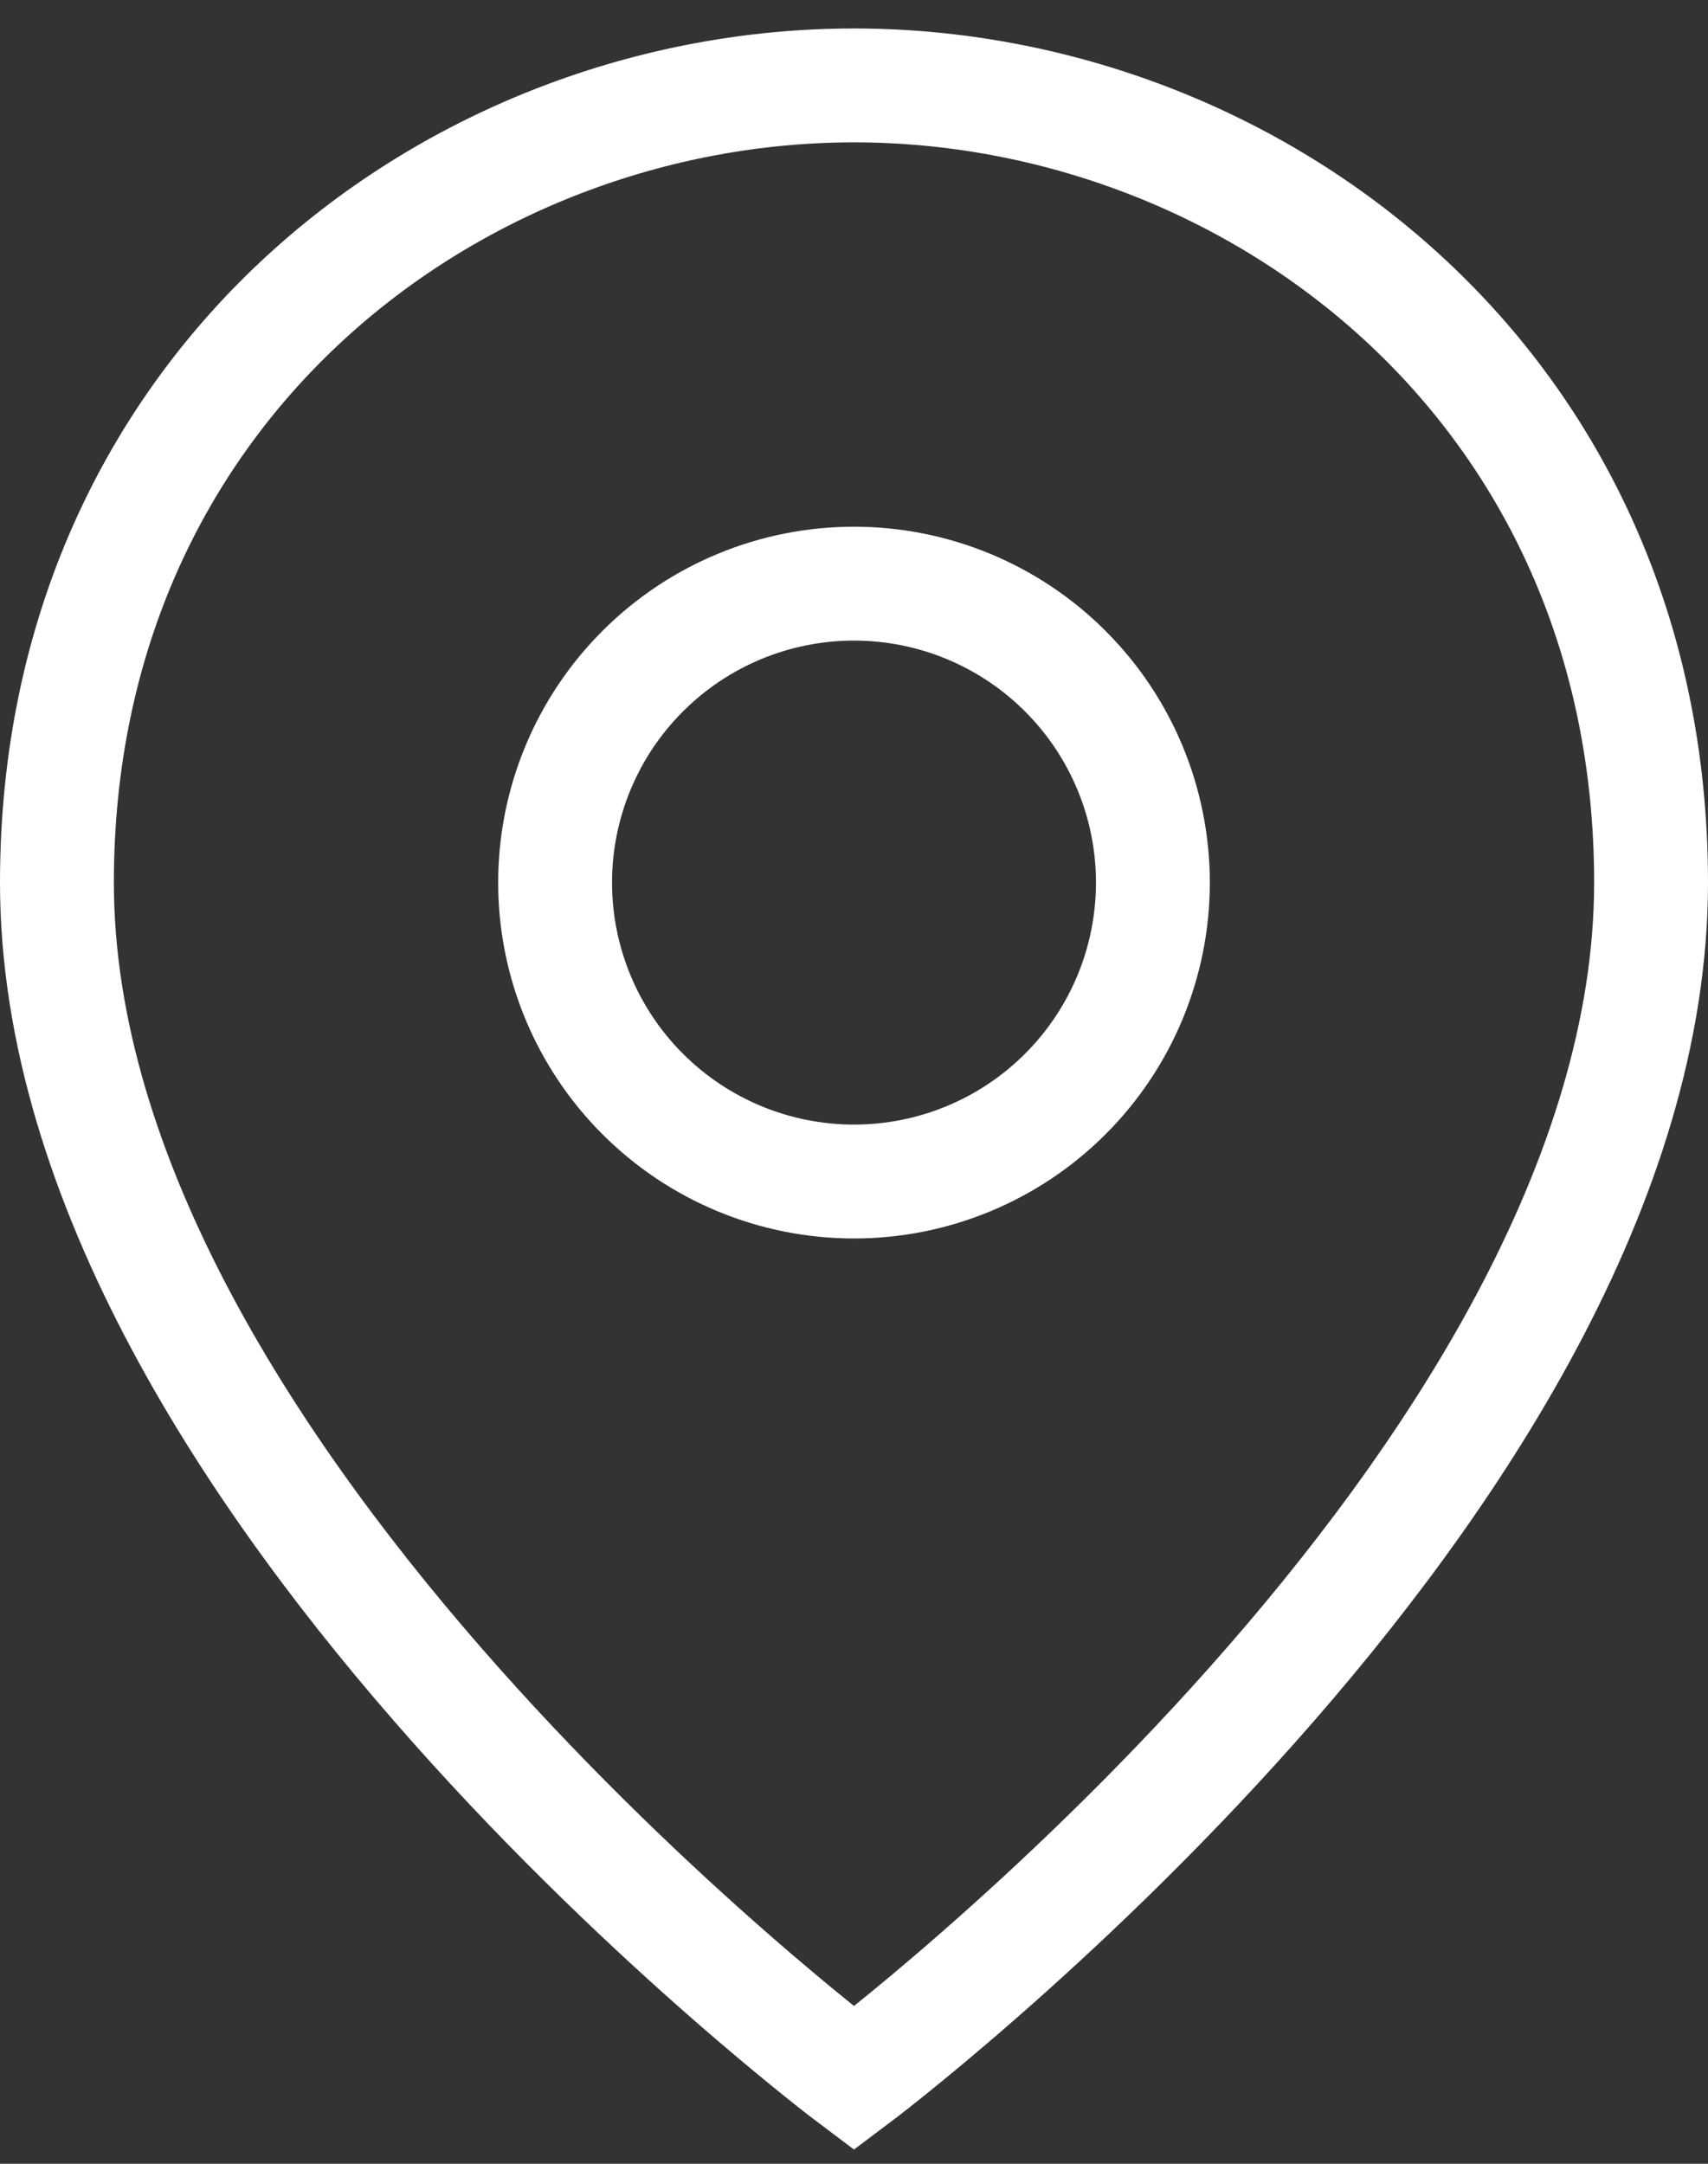 <svg width="30" height="38" viewBox="0 0 30 38" fill="none" xmlns="http://www.w3.org/2000/svg">
<rect x="0" y="0" width="30" height="38" fill="#333333" stroke="none"/>
<path d="M15 36.5C15 36.5 1 26 1 15.5C1 6.75 8 1.5 15 1.5C22 1.5 29 6.75 29 15.5C29 26 15 36.5 15 36.5ZM15 20.75C16.392 20.75 17.728 20.197 18.712 19.212C19.697 18.228 20.25 16.892 20.25 15.5C20.25 14.108 19.697 12.772 18.712 11.788C17.728 10.803 16.392 10.25 15 10.25C13.608 10.25 12.272 10.803 11.288 11.788C10.303 12.772 9.75 14.108 9.75 15.5C9.75 16.892 10.303 18.228 11.288 19.212C12.272 20.197 13.608 20.75 15 20.75V20.75Z" stroke="white" stroke-width="2"/>
</svg>
